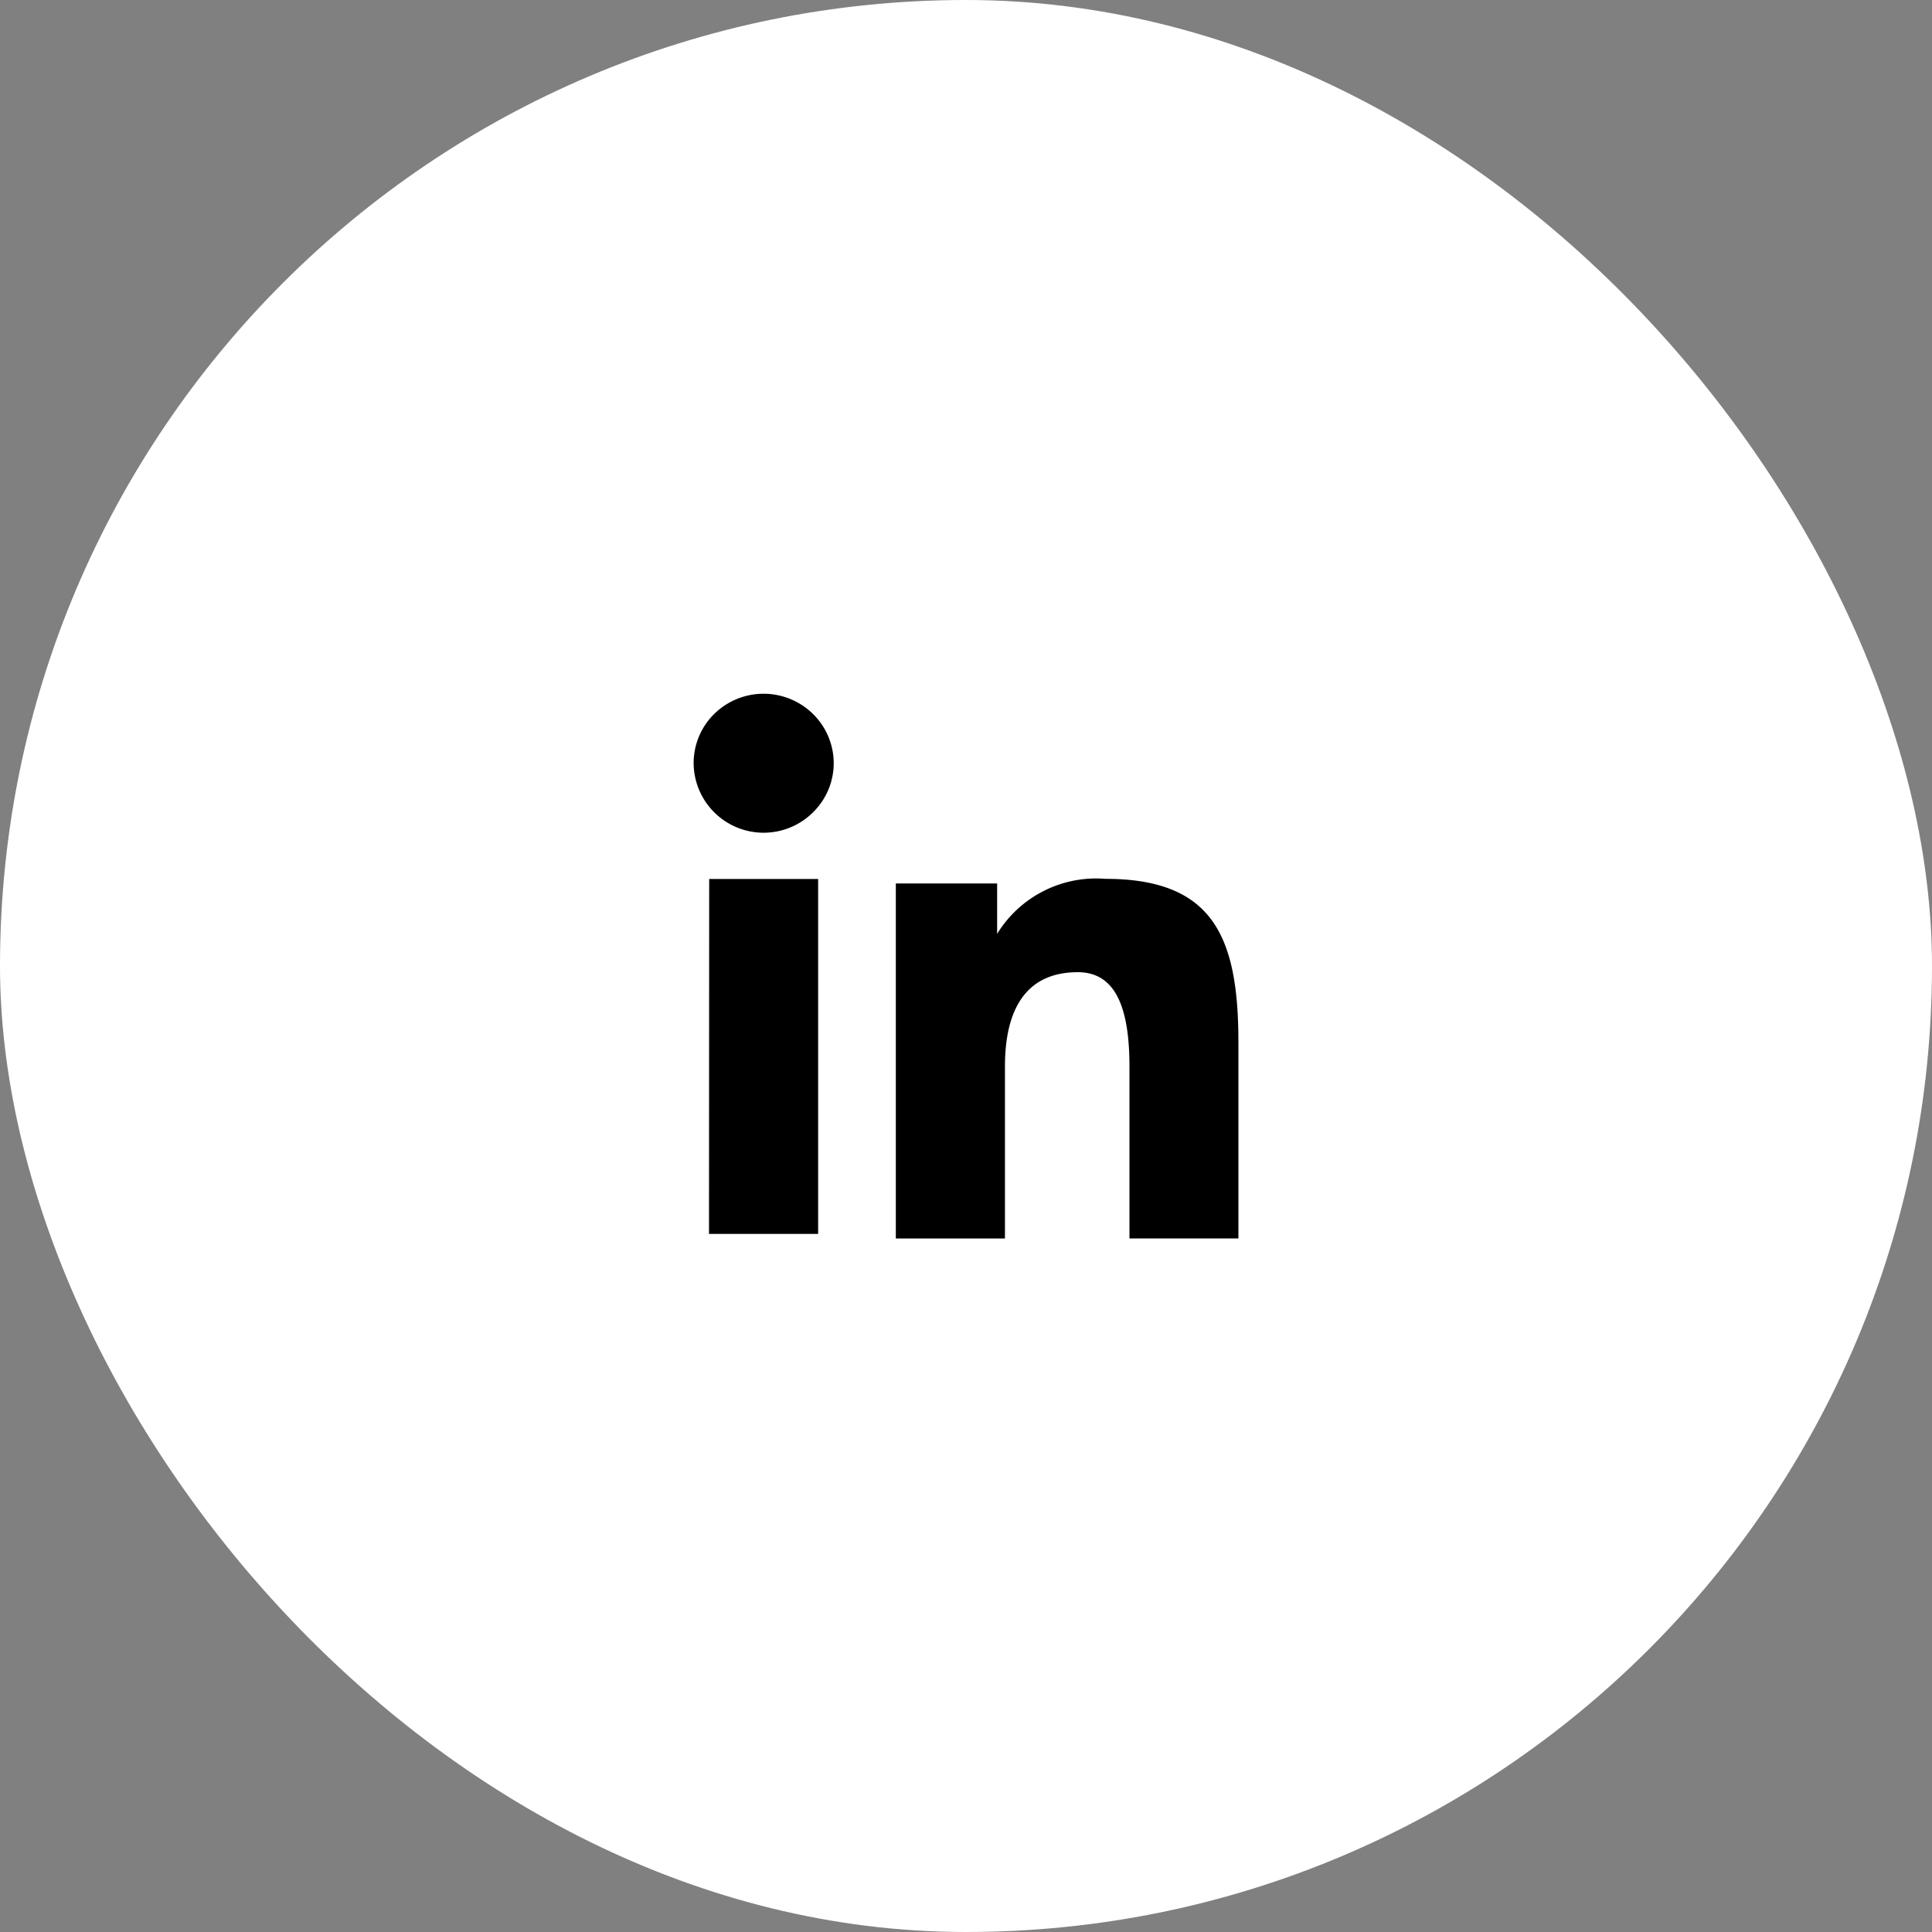 <svg id="Component_4_1" data-name="Component 4 – 1" xmlns="http://www.w3.org/2000/svg" width="43" height="43" viewBox="0 0 43 43">
  <rect x="0" y="0" width="43" height="43" fill="#808080" stroke="none"/>
  <rect id="Rectangle_55" data-name="Rectangle 55" width="43" height="43" rx="21.5" fill="#fff"/>
  <path id="Icon_akar-linkedin-fill" data-name="Icon akar-linkedin-fill" d="M7.5,7.225H9.755V8.347a2.583,2.583,0,0,1,2.406-1.225c2.4,0,2.964,1.284,2.964,3.64v4.363H12.7V11.3c0-1.342-.324-2.1-1.15-2.1-1.145,0-1.621.815-1.621,2.1v3.827H7.5v-7.9Zm-4.158,7.8H5.771v-7.9H3.346ZM6.118,4.546a1.534,1.534,0,0,1-.457,1.092A1.558,1.558,0,0,1,3,4.546a1.536,1.536,0,0,1,.457-1.093,1.568,1.568,0,0,1,2.2,0A1.539,1.539,0,0,1,6.118,4.546Z" transform="translate(12.438 12.438)"/>
</svg>
